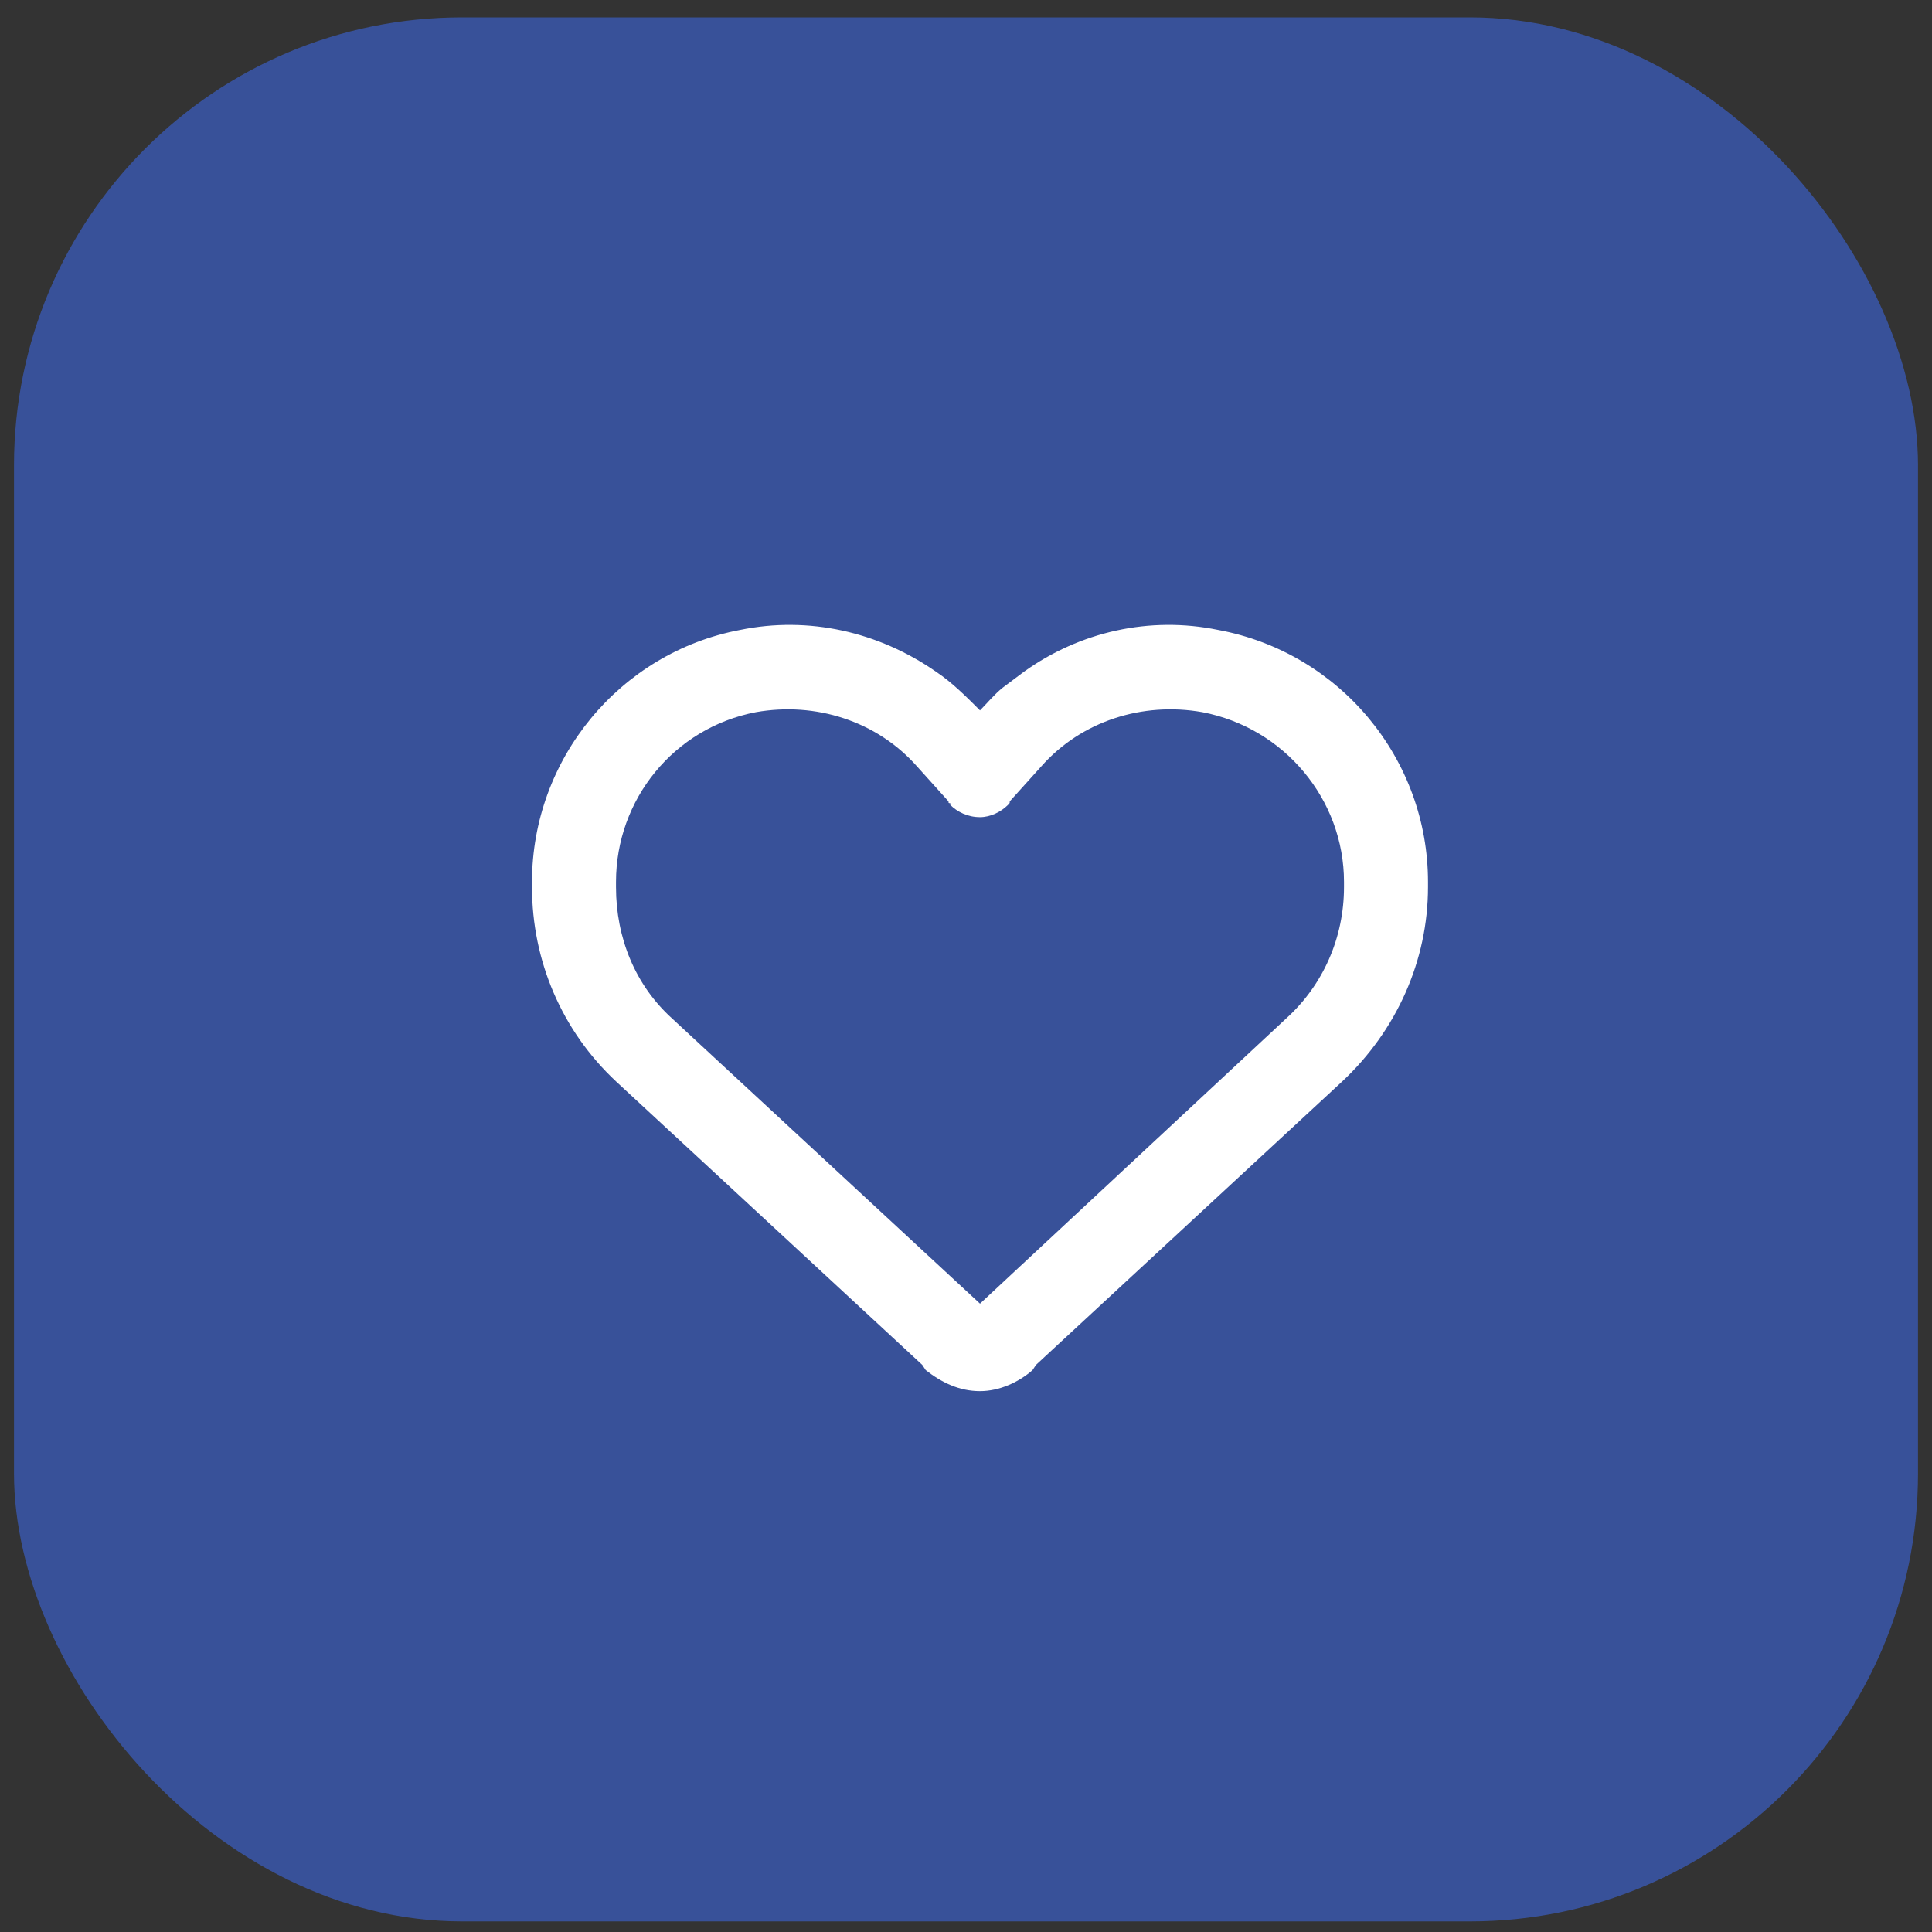 <svg width="69" height="69" viewBox="0 0 69 69" fill="none" xmlns="http://www.w3.org/2000/svg">
<rect x="0" y="0" width="69" height="69" fill="#333333" stroke="none"/>
<rect x="0.5" y="0.621" width="68" height="68" rx="16" fill="#3F71FF" fill-opacity="0.5"/>
<path d="M33.062 48.934L32.938 48.746L22 38.621C20.062 36.809 19 34.309 19 31.684V31.496C19 27.121 22.125 23.309 26.438 22.496C28.875 21.996 31.375 22.559 33.438 23.996C34 24.371 34.5 24.871 35 25.371C35.25 25.121 35.5 24.809 35.812 24.559C36.062 24.371 36.312 24.184 36.562 23.996C38.562 22.559 41.062 21.996 43.5 22.496C47.875 23.309 51 27.121 51 31.496V31.684C51 34.309 49.875 36.809 47.938 38.621L37 48.746L36.875 48.934C36.375 49.371 35.688 49.684 35 49.684C34.25 49.684 33.625 49.371 33.062 48.934ZM33.938 28.684C33.875 28.684 33.875 28.684 33.875 28.621L32.75 27.371C31.312 25.746 29.125 25.059 27 25.434C24.062 25.996 22 28.559 22 31.496V31.684C22 33.496 22.688 35.184 24 36.371L35 46.559L45.938 36.371C47.25 35.184 48 33.496 48 31.684V31.496C48 28.559 45.875 25.996 42.938 25.434C40.812 25.059 38.625 25.746 37.188 27.371L36.062 28.621C36.062 28.684 36.062 28.684 36 28.746C35.75 28.996 35.375 29.184 35 29.184C34.562 29.184 34.188 28.996 33.938 28.746V28.684Z" fill="white"/>
</svg>
